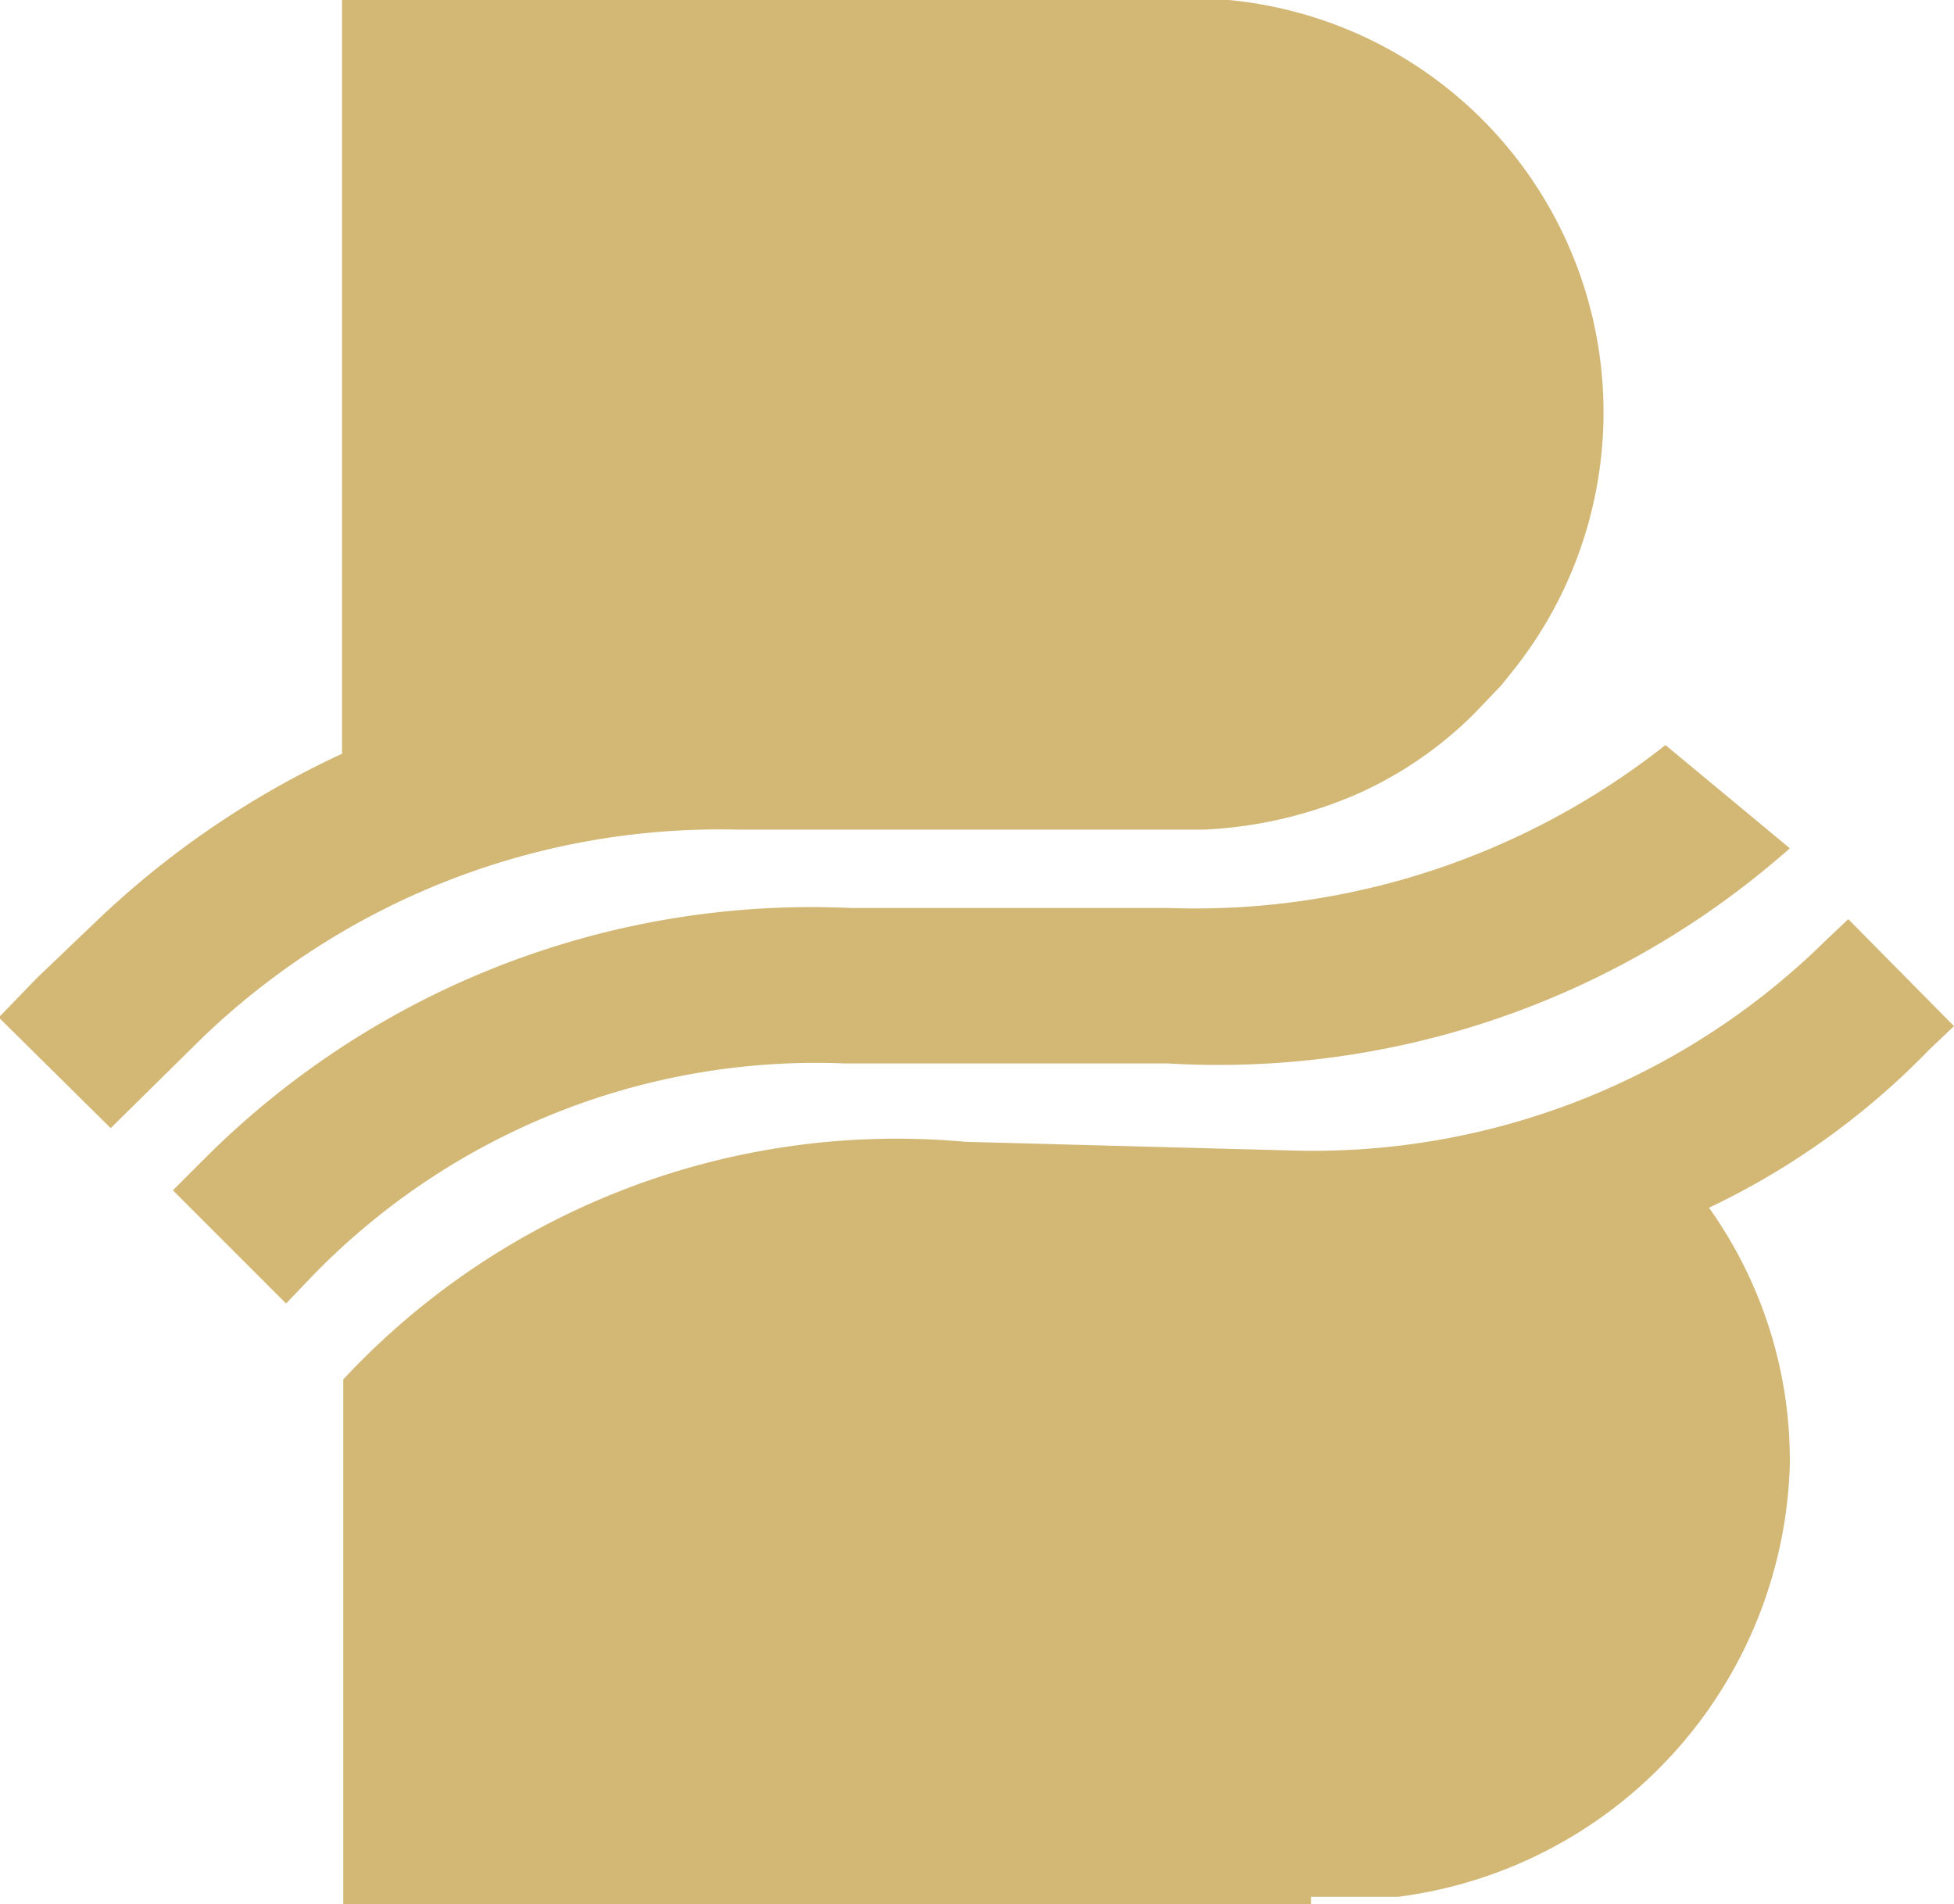 <svg id="Capa_1" data-name="Capa 1" xmlns="http://www.w3.org/2000/svg" viewBox="0 0 15.71 15.31"><defs><style>.cls-1{fill:#d3b775;}</style></defs><title>logoGold</title><path class="cls-1" d="M12.08,5.52l0.12-.15A3.33,3.33,0,0,0,9.76,0h-7V6.07h0a7.28,7.28,0,0,0-2,1.37l-0.45.43L0,8.19,0.9,9.08l0.73-.72A6,6,0,0,1,5.94,6.68H9.69a3.48,3.48,0,0,0,1.24-.29,3.14,3.14,0,0,0,.93-0.64Z" transform="translate(-0.01 -0.01)"/><path class="cls-1" d="M9.4,7.31H6.85a6.9,6.9,0,0,0-5.18,2L1.4,9.58l0.91,0.91,0.22-.23A5.64,5.64,0,0,1,6.8,8.56H9.4a6.93,6.93,0,0,0,5-1.73L13.4,6A6.1,6.1,0,0,1,9.4,7.31Z" transform="translate(-0.01 -0.01)"/><path class="cls-1" d="M10.55,15.32H2.77V11.1a6.08,6.08,0,0,1,5-1.91L10.4,9.26a5.87,5.87,0,0,0,4.29-1.69l0.18-.17,0.85,0.86-0.2.19a6.1,6.1,0,0,1-1.77,1.27h0a3.5,3.5,0,0,1,.65,2.07,3.61,3.61,0,0,1-3.15,3.47h-0.7v0.06Z" transform="translate(-0.01 -0.01)"/></svg>